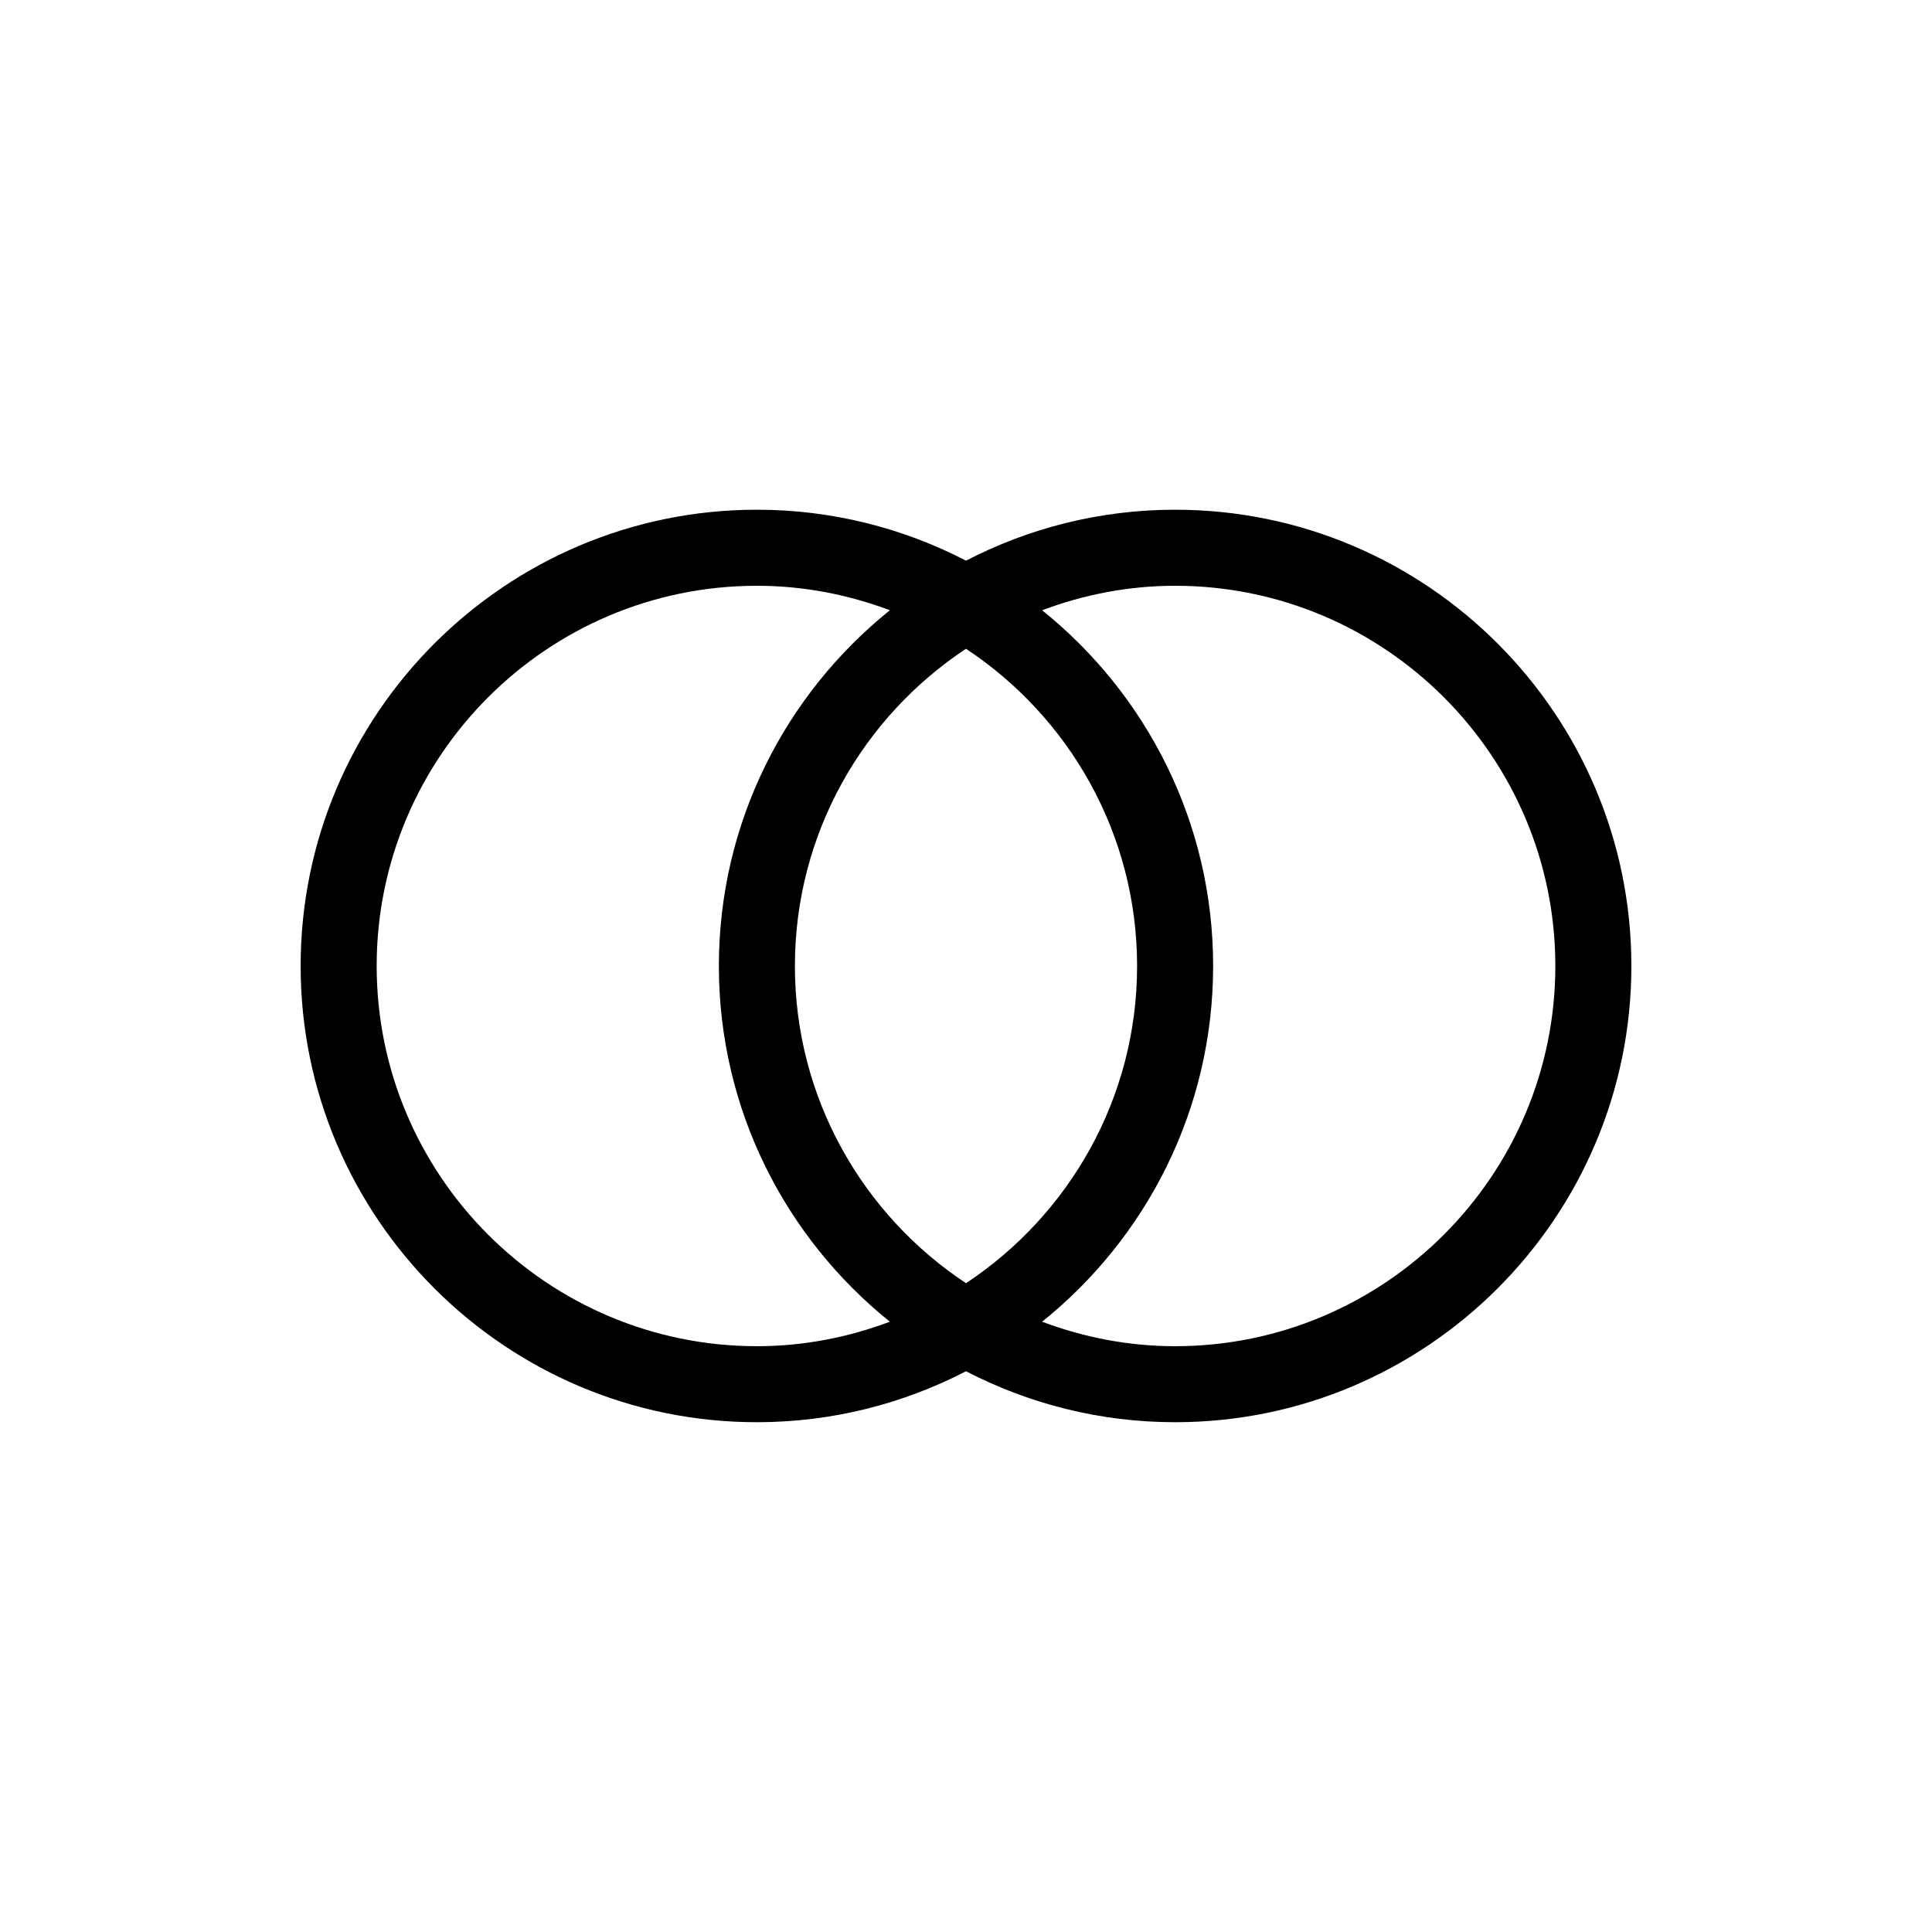 <?xml version="1.0" encoding="UTF-8"?>
<!-- Uploaded to: ICON Repo, www.iconrepo.com, Generator: ICON Repo Mixer Tools -->
<svg fill="#000000" width="800px" height="800px" version="1.1" viewBox="144 144 512 512" xmlns="http://www.w3.org/2000/svg">
 <path d="m455.42 500.76c-12.414 0-24.258-2.363-35.246-6.492 27.602-22.176 45.32-56.184 45.32-94.27 0-38.09-17.719-72.098-45.32-94.273 10.988-4.129 22.832-6.488 35.246-6.488 55.559 0 100.76 45.199 100.76 100.76 0 55.559-45.203 100.76-100.76 100.76m-10.078-100.76c0 35.094-18.055 66.02-45.34 84.062-27.289-18.043-45.344-48.969-45.344-84.062 0-35.098 18.055-66.02 45.344-84.066 27.285 18.047 45.34 48.969 45.34 84.066m-100.76 100.76c-55.559 0-100.76-45.203-100.76-100.76 0-55.562 45.203-100.76 100.76-100.76 12.414 0 24.262 2.359 35.246 6.488-27.602 22.176-45.32 56.184-45.32 94.273 0 38.086 17.719 72.094 45.32 94.27-10.984 4.129-22.832 6.492-35.246 6.492m110.84-221.68c-19.973 0-38.805 4.894-55.418 13.504-16.617-8.609-35.449-13.504-55.422-13.504-66.668 0-120.91 54.242-120.91 120.91 0 66.668 54.246 120.91 120.91 120.91 19.973 0 38.805-4.898 55.422-13.508 16.613 8.609 35.445 13.508 55.418 13.508 66.668 0 120.91-54.246 120.91-120.91 0-66.672-54.246-120.91-120.91-120.91" fill-rule="evenodd"/>
</svg>